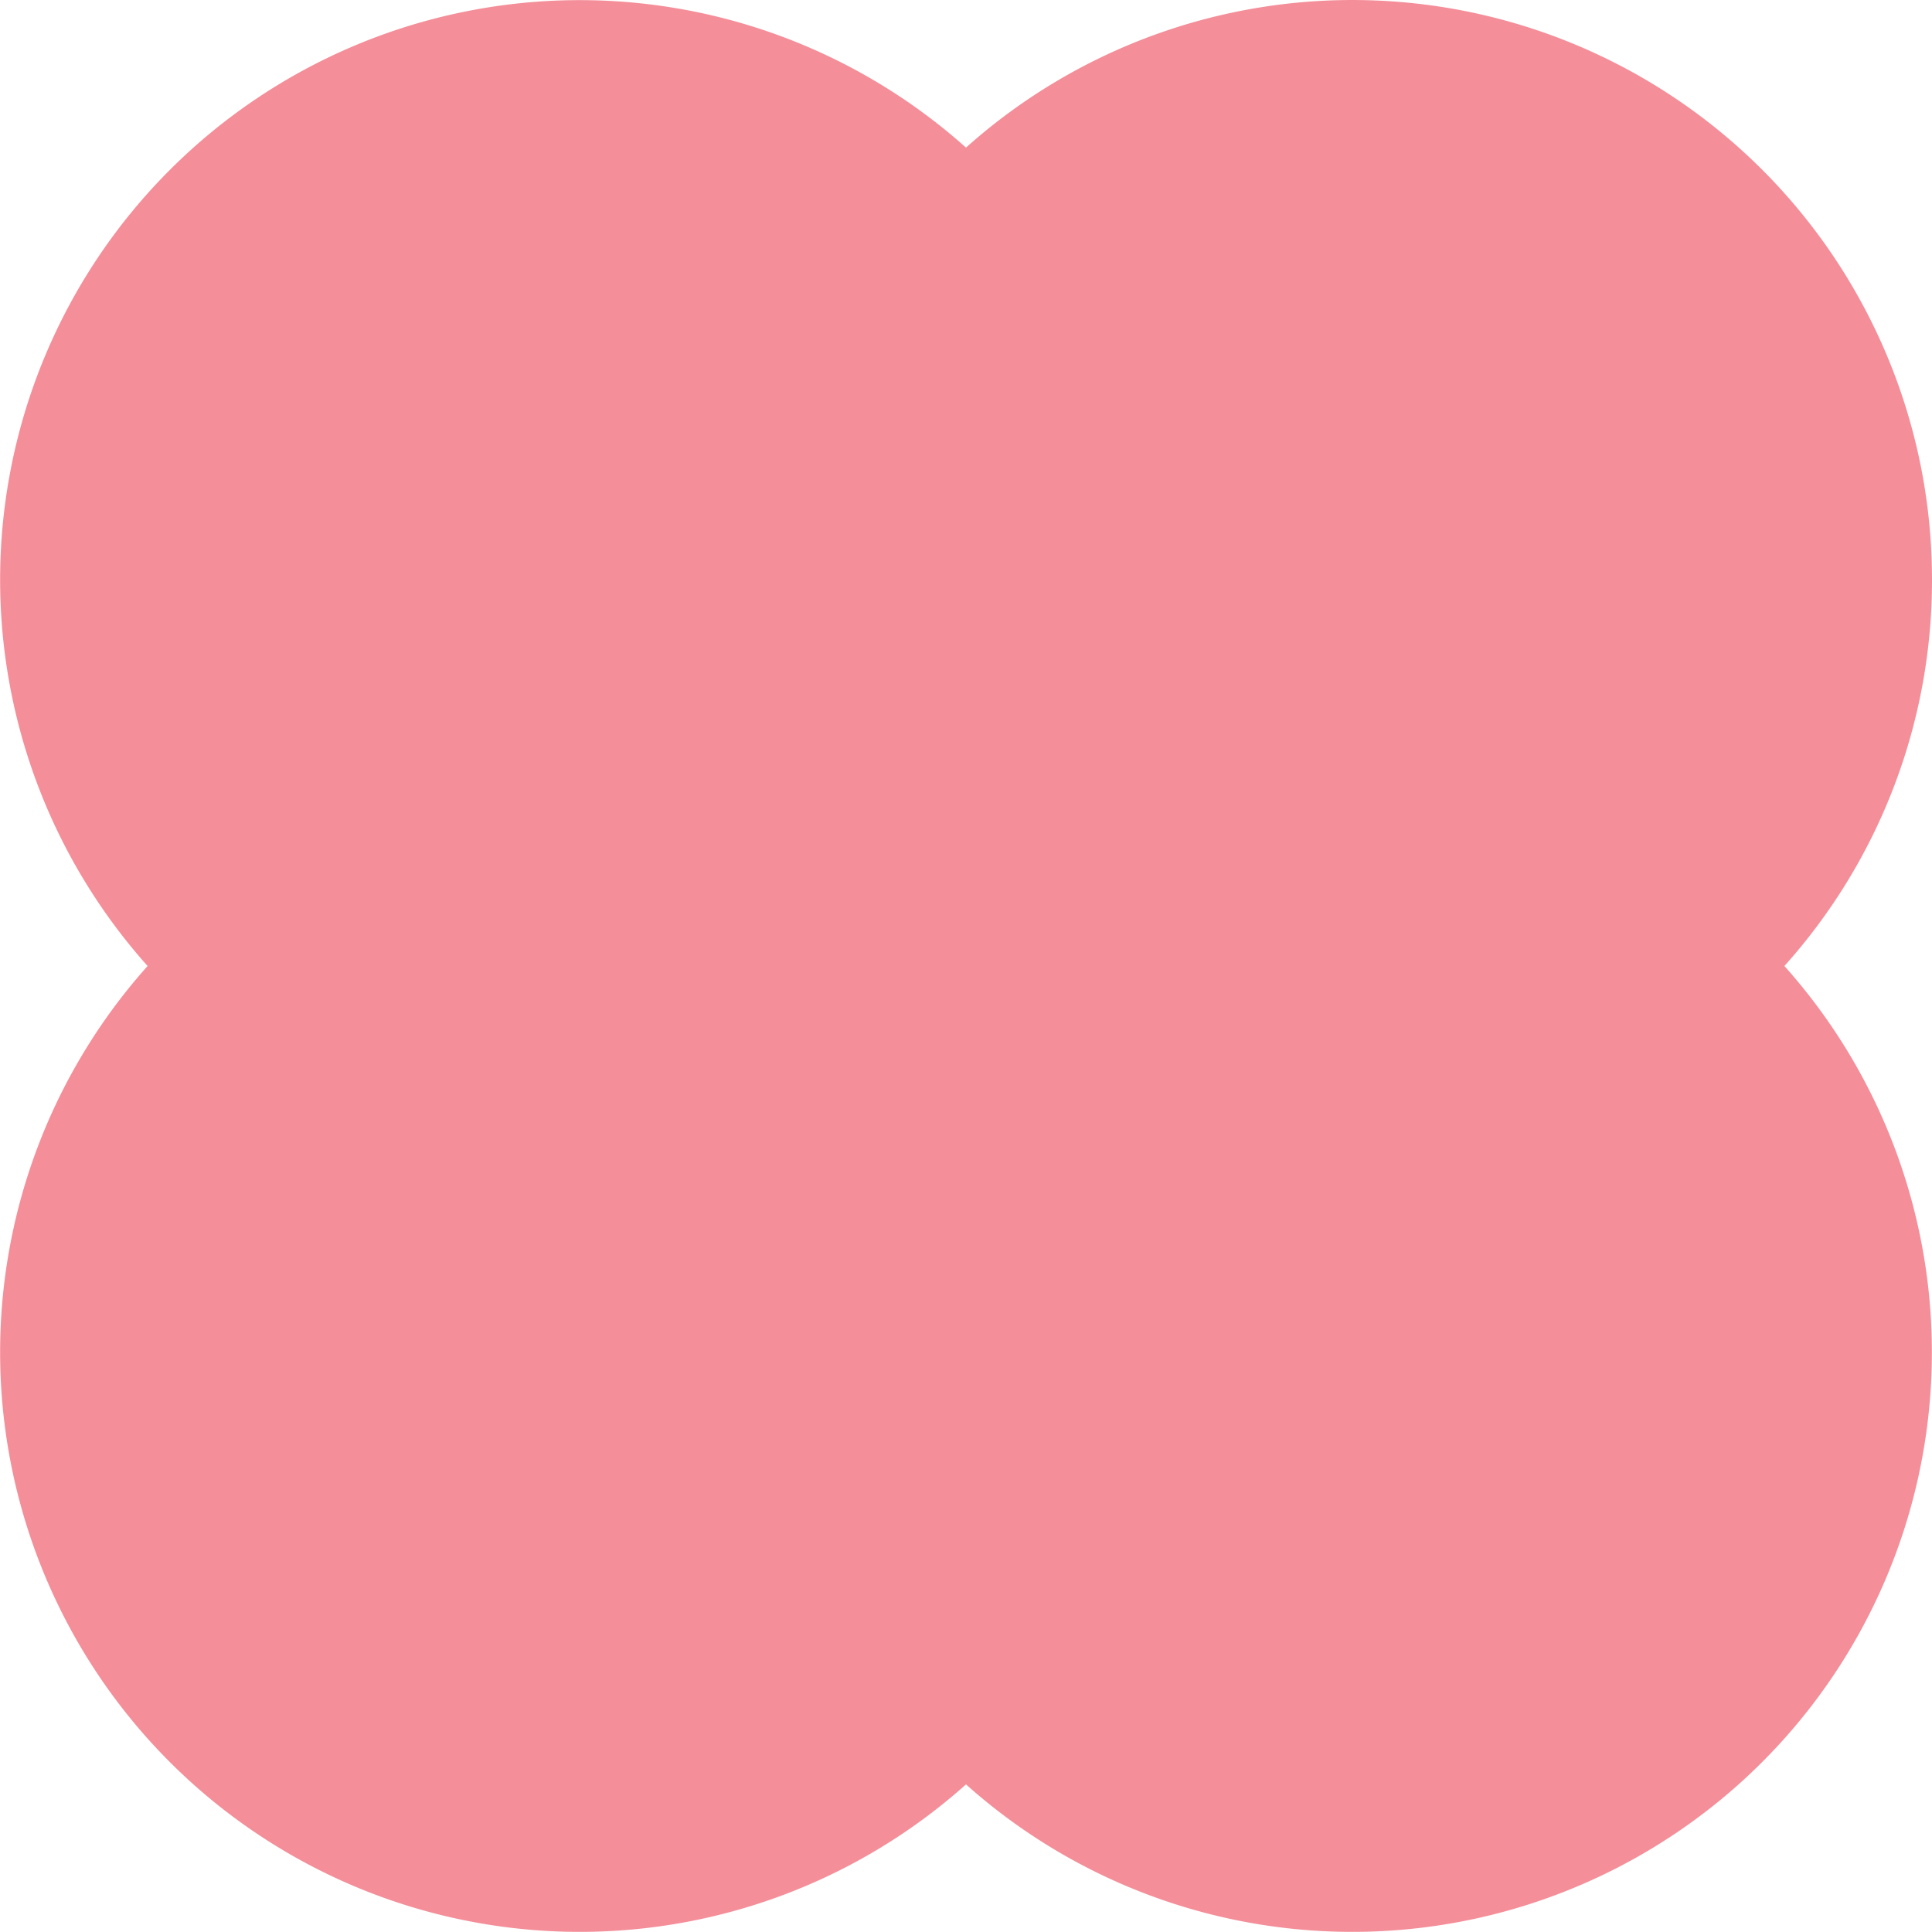 <?xml version="1.0" encoding="utf-8"?>
<svg xmlns="http://www.w3.org/2000/svg" xmlns:xlink="http://www.w3.org/1999/xlink" width="60" height="60" viewBox="0 0 60 60">
  <defs>
    <clipPath id="clip-es_symbole-octroi-prevention-net_60x60">
      <rect width="60" height="60"/>
    </clipPath>
  </defs>
  <g id="es_symbole-octroi-prevention-net_60x60" clip-path="url(#clip-es_symbole-octroi-prevention-net_60x60)">
    <g id="Artwork">
      <path id="Path_1" data-name="Path 1" d="M60,18A18,18,0,0,0,30,4.584,18,18,0,0,0,4.584,30,18,18,0,0,0,30,55.416,18,18,0,0,0,55.416,30,17.934,17.934,0,0,0,60,18Z" fill="#f48e99"/>
    </g>
  </g>
</svg>